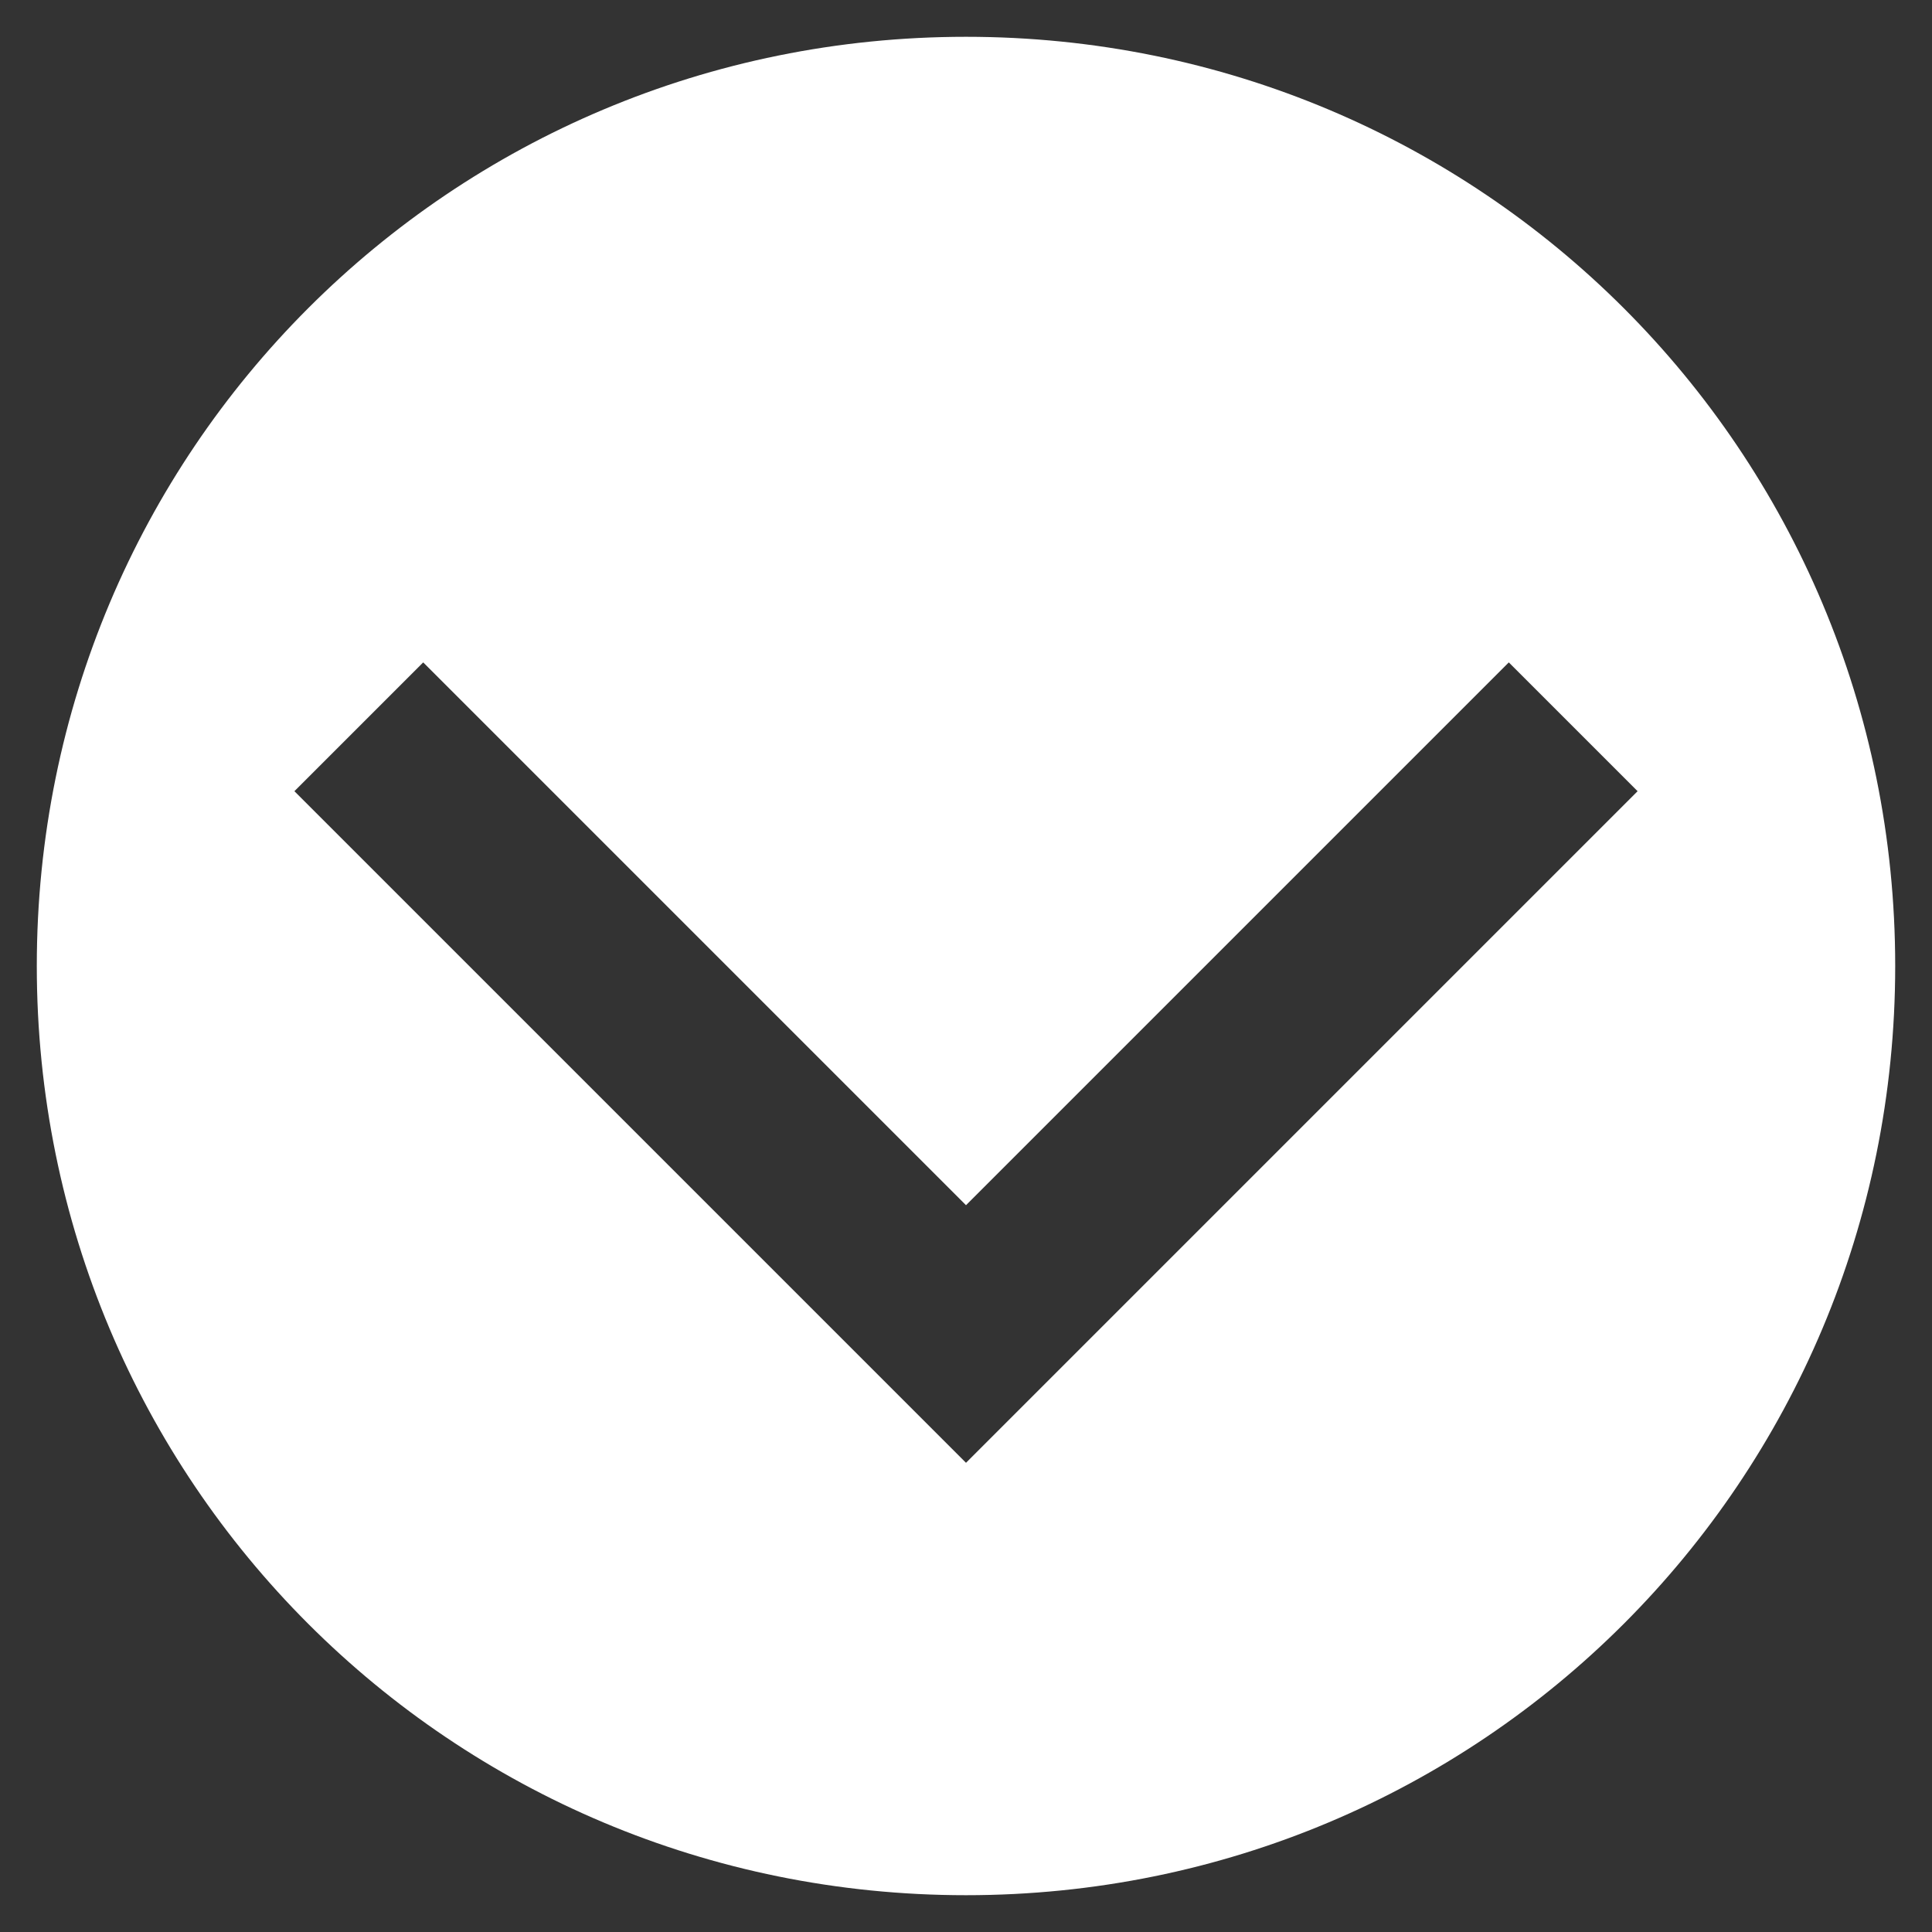 <?xml version="1.0" encoding="UTF-8"?>
<svg xmlns="http://www.w3.org/2000/svg" version="1.1" viewBox="0 0 21 21">
  <rect x="0" y="0" width="21" height="21" fill="#333333" stroke="none"/>
  <defs>
    <style>
      .cls-1 {
        fill: #fff;
      }
    </style>
  </defs>
  <!-- Generator: Adobe Illustrator 28.7.3, SVG Export Plug-In . SVG Version: 1.2.0 Build 164)  -->
  <g>
    <g id="_レイヤー_1" data-name="レイヤー_1">
      <path class="cls-1" d="M10.5.4C4.9.4.4,4.9.4,10.5s4.5,10.1,10.1,10.1,10.1-4.5,10.1-10.1S16.1.4,10.5.4ZM10.5,15.9l-7.3-7.3,1.4-1.4,5.9,5.9,5.9-5.9,1.4,1.4-7.3,7.3Z"/>
    </g>
  </g>
</svg>